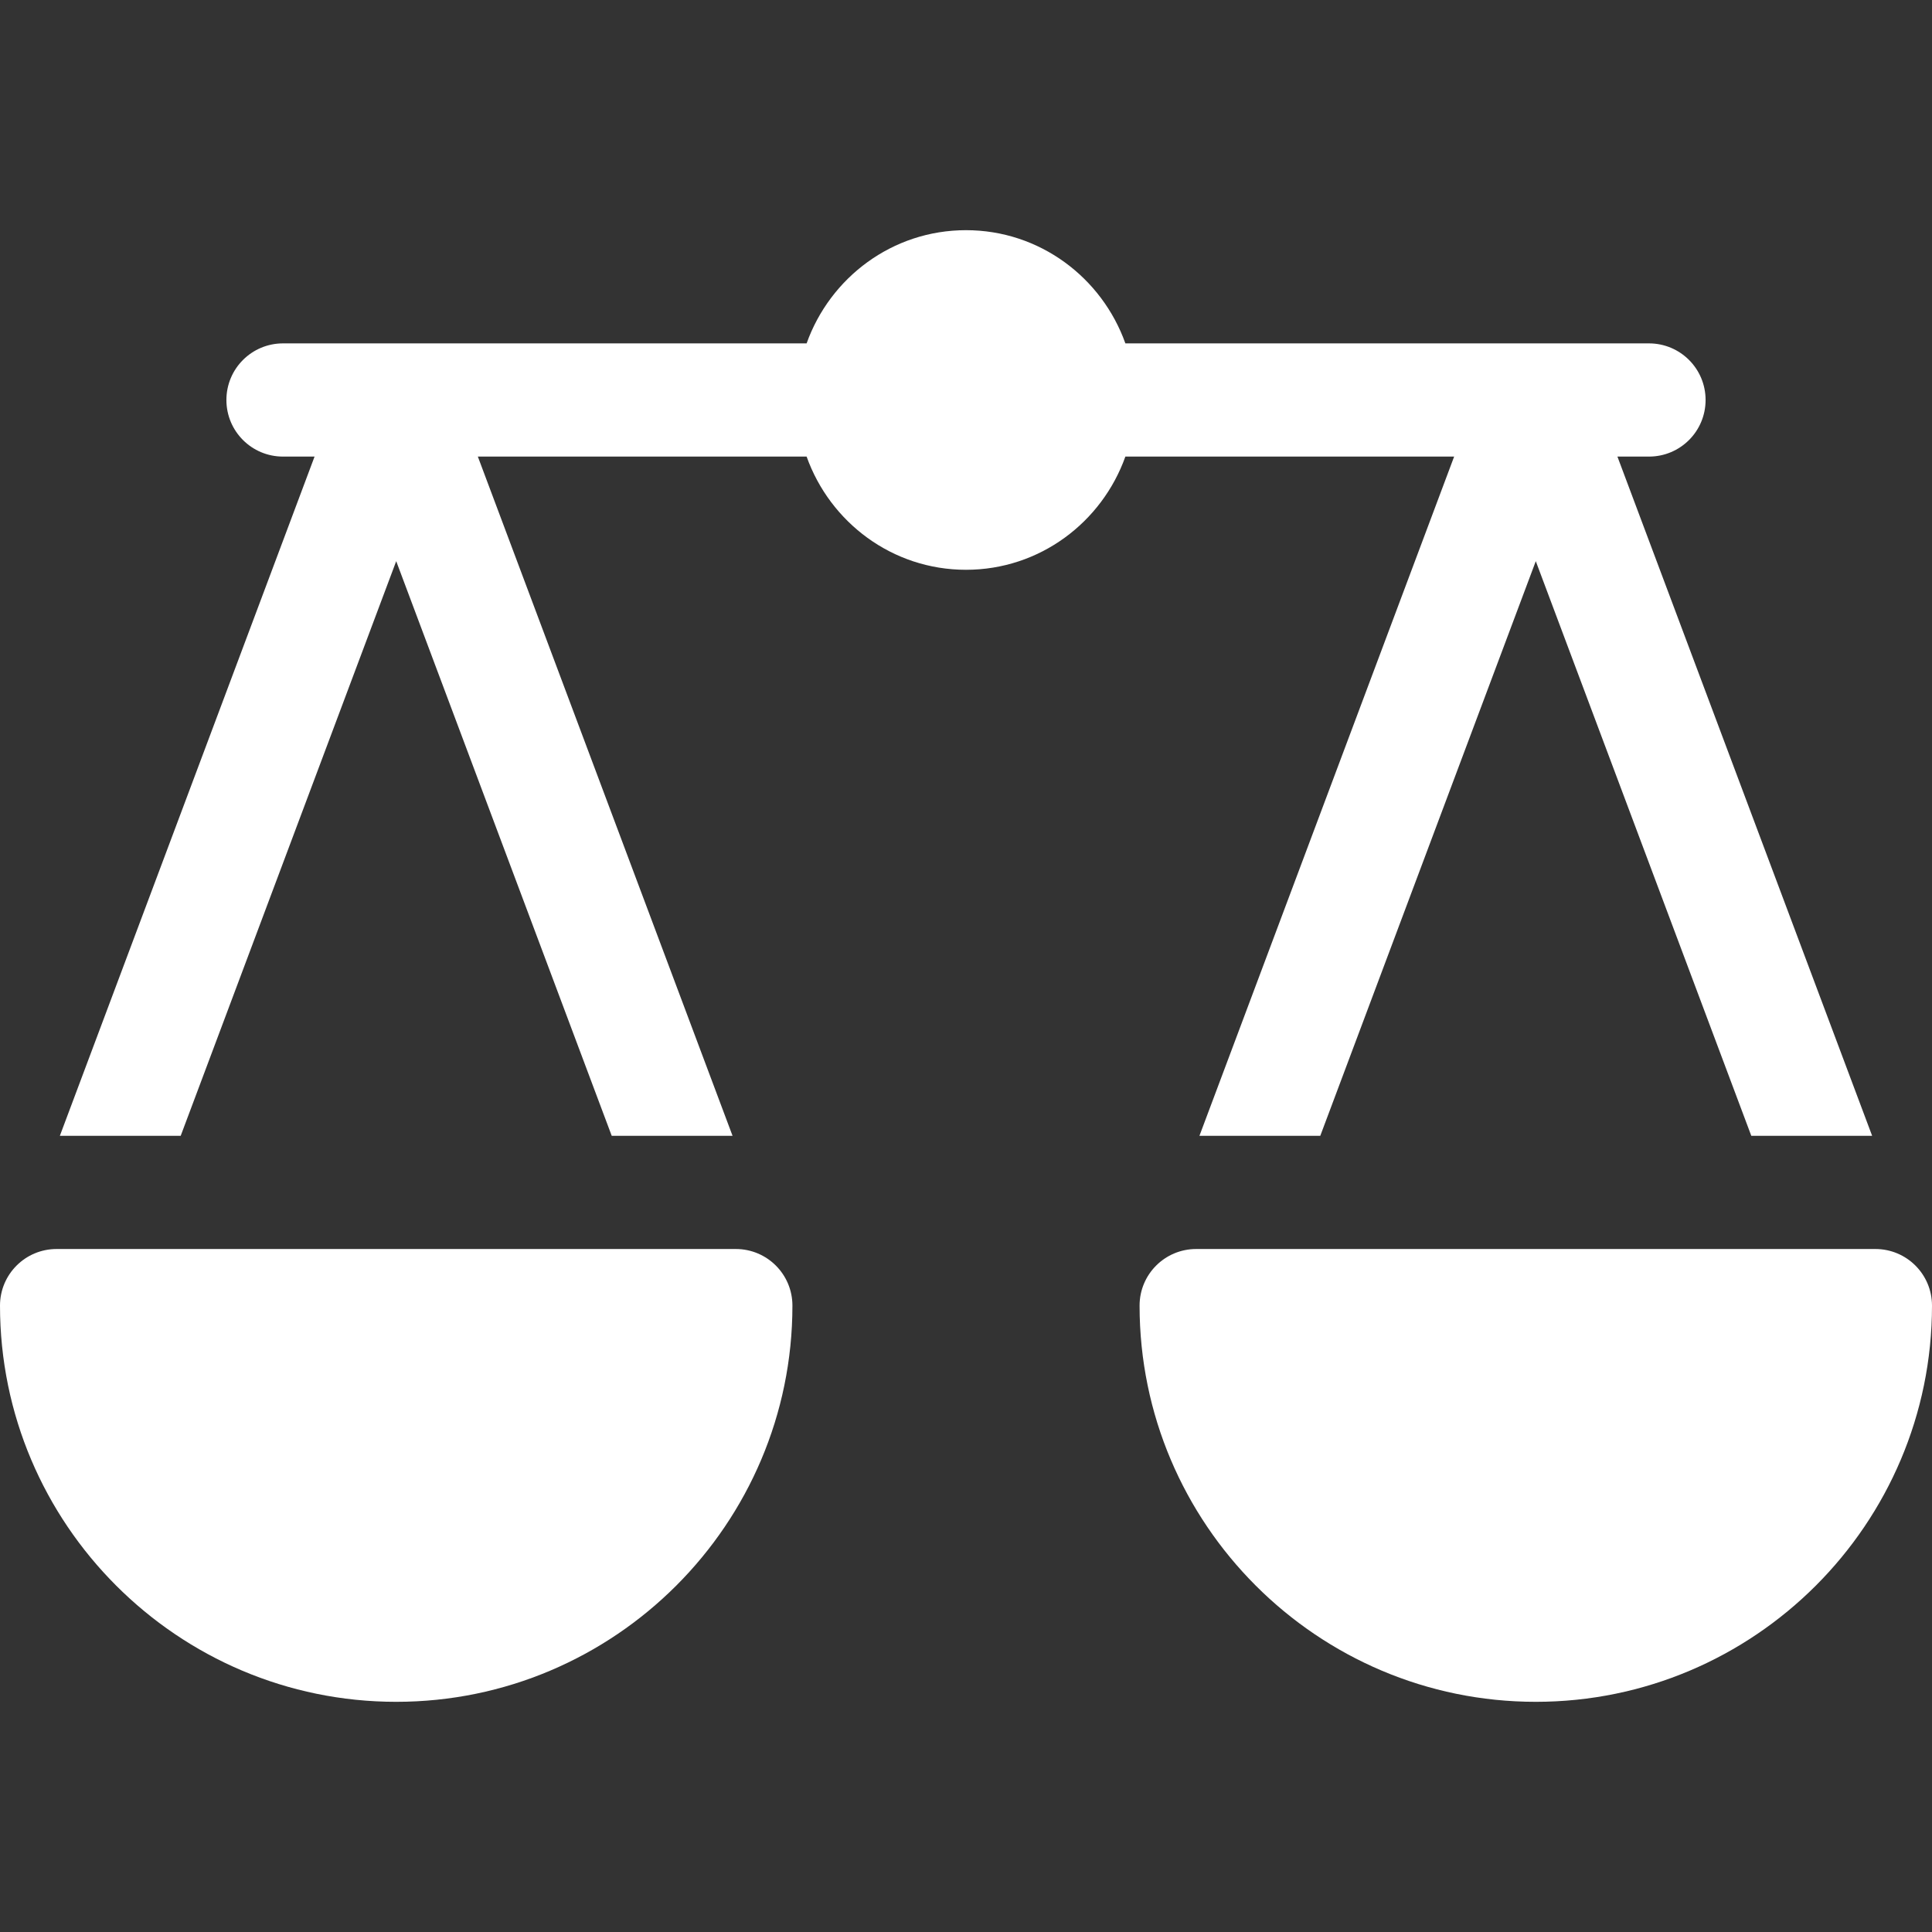 <svg width="512" height="512" viewBox="0 0 512 512" fill="none" xmlns="http://www.w3.org/2000/svg">
<rect x="0" y="0" width="512" height="512" fill="#333333" stroke="none"/>
<path d="M195 331H15C6.709 331 0 337.709 0 346C0 403.891 47.109 451 105 451C162.891 451 210 403.891 210 346C210 337.709 203.291 331 195 331Z" fill="white"/>
<path d="M497 331H317C308.709 331 302 337.709 302 346C302 403.891 349.109 451 407 451C464.891 451 512 403.891 512 346C512 337.709 505.291 331 497 331Z" fill="white"/>
<path d="M385.363 121L317.863 301H349.886L406.999 148.715L464.111 301H496.134L428.634 121H436.999C445.29 121 451.999 114.291 451.999 106C451.999 97.709 445.29 91 436.999 91H298.236C292.023 73.578 275.529 61 255.999 61C236.469 61 219.975 73.578 213.762 91H74.999C66.708 91 59.999 97.709 59.999 106C59.999 114.291 66.708 121 74.999 121H83.363L15.863 301H47.886L104.999 148.715L162.111 301H194.134L126.634 121H213.761C219.974 138.422 236.468 151 255.998 151C275.528 151 292.022 138.422 298.235 121H385.363Z" fill="white"/>
</svg>
